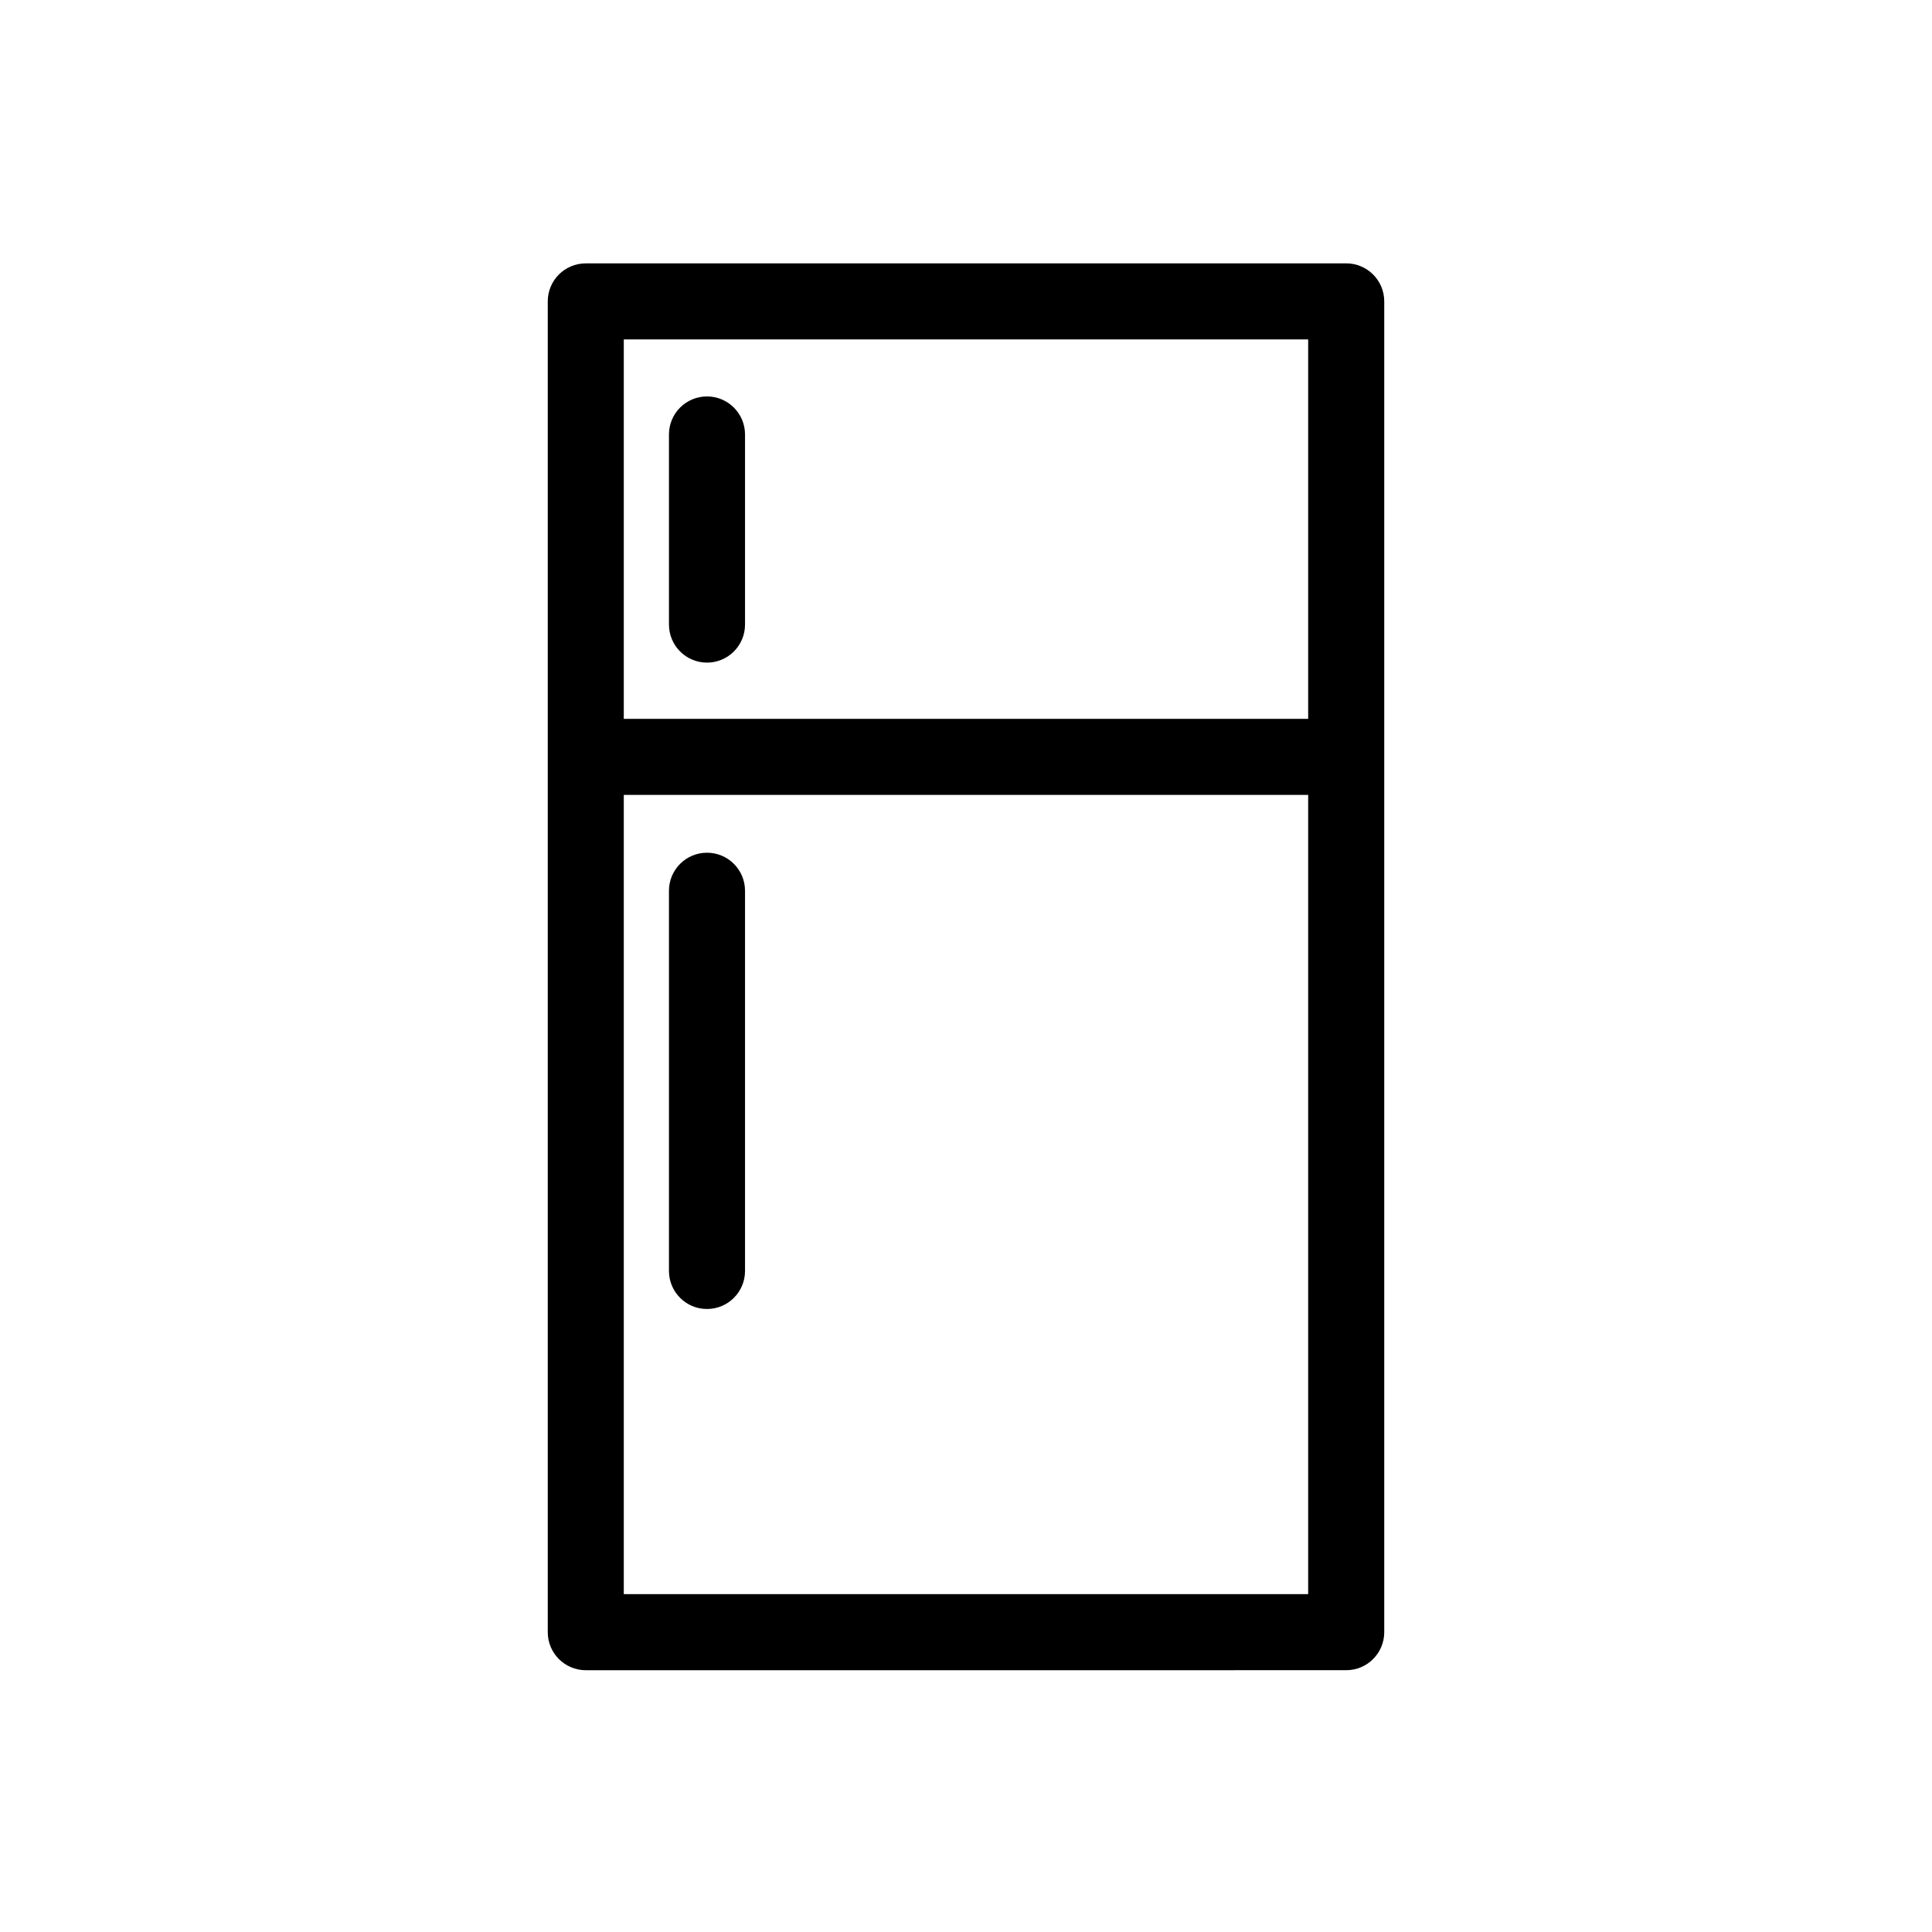 <?xml version="1.0" encoding="UTF-8"?>
<!-- Uploaded to: SVG Repo, www.svgrepo.com, Generator: SVG Repo Mixer Tools -->
<svg fill="#000000" width="800px" height="800px" version="1.1" viewBox="144 144 512 512" xmlns="http://www.w3.org/2000/svg">
 <g>
  <path d="m500.76 586.62c5.562 0 10.078-4.504 10.078-10.078v-352.67c0-5.57-4.516-10.078-10.078-10.078l-201.52 0.004c-5.562 0-10.078 4.504-10.078 10.078v352.67c0 5.57 4.516 10.078 10.078 10.078zm-191.45-20.152v-211.81h181.37v211.81zm181.37-332.52v100.55h-181.37v-100.55z"/>
  <path d="m331.36 319.6c5.562 0 10.078-4.504 10.078-10.078v-50.383c0-5.57-4.516-10.078-10.078-10.078s-10.078 4.504-10.078 10.078v50.383c0.004 5.562 4.508 10.078 10.078 10.078z"/>
  <path d="m331.36 369.98c-5.562 0-10.078 4.504-10.078 10.078v100.76c0 5.57 4.516 10.078 10.078 10.078s10.078-4.504 10.078-10.078v-100.76c0-5.574-4.516-10.078-10.078-10.078z"/>
 </g>
</svg>